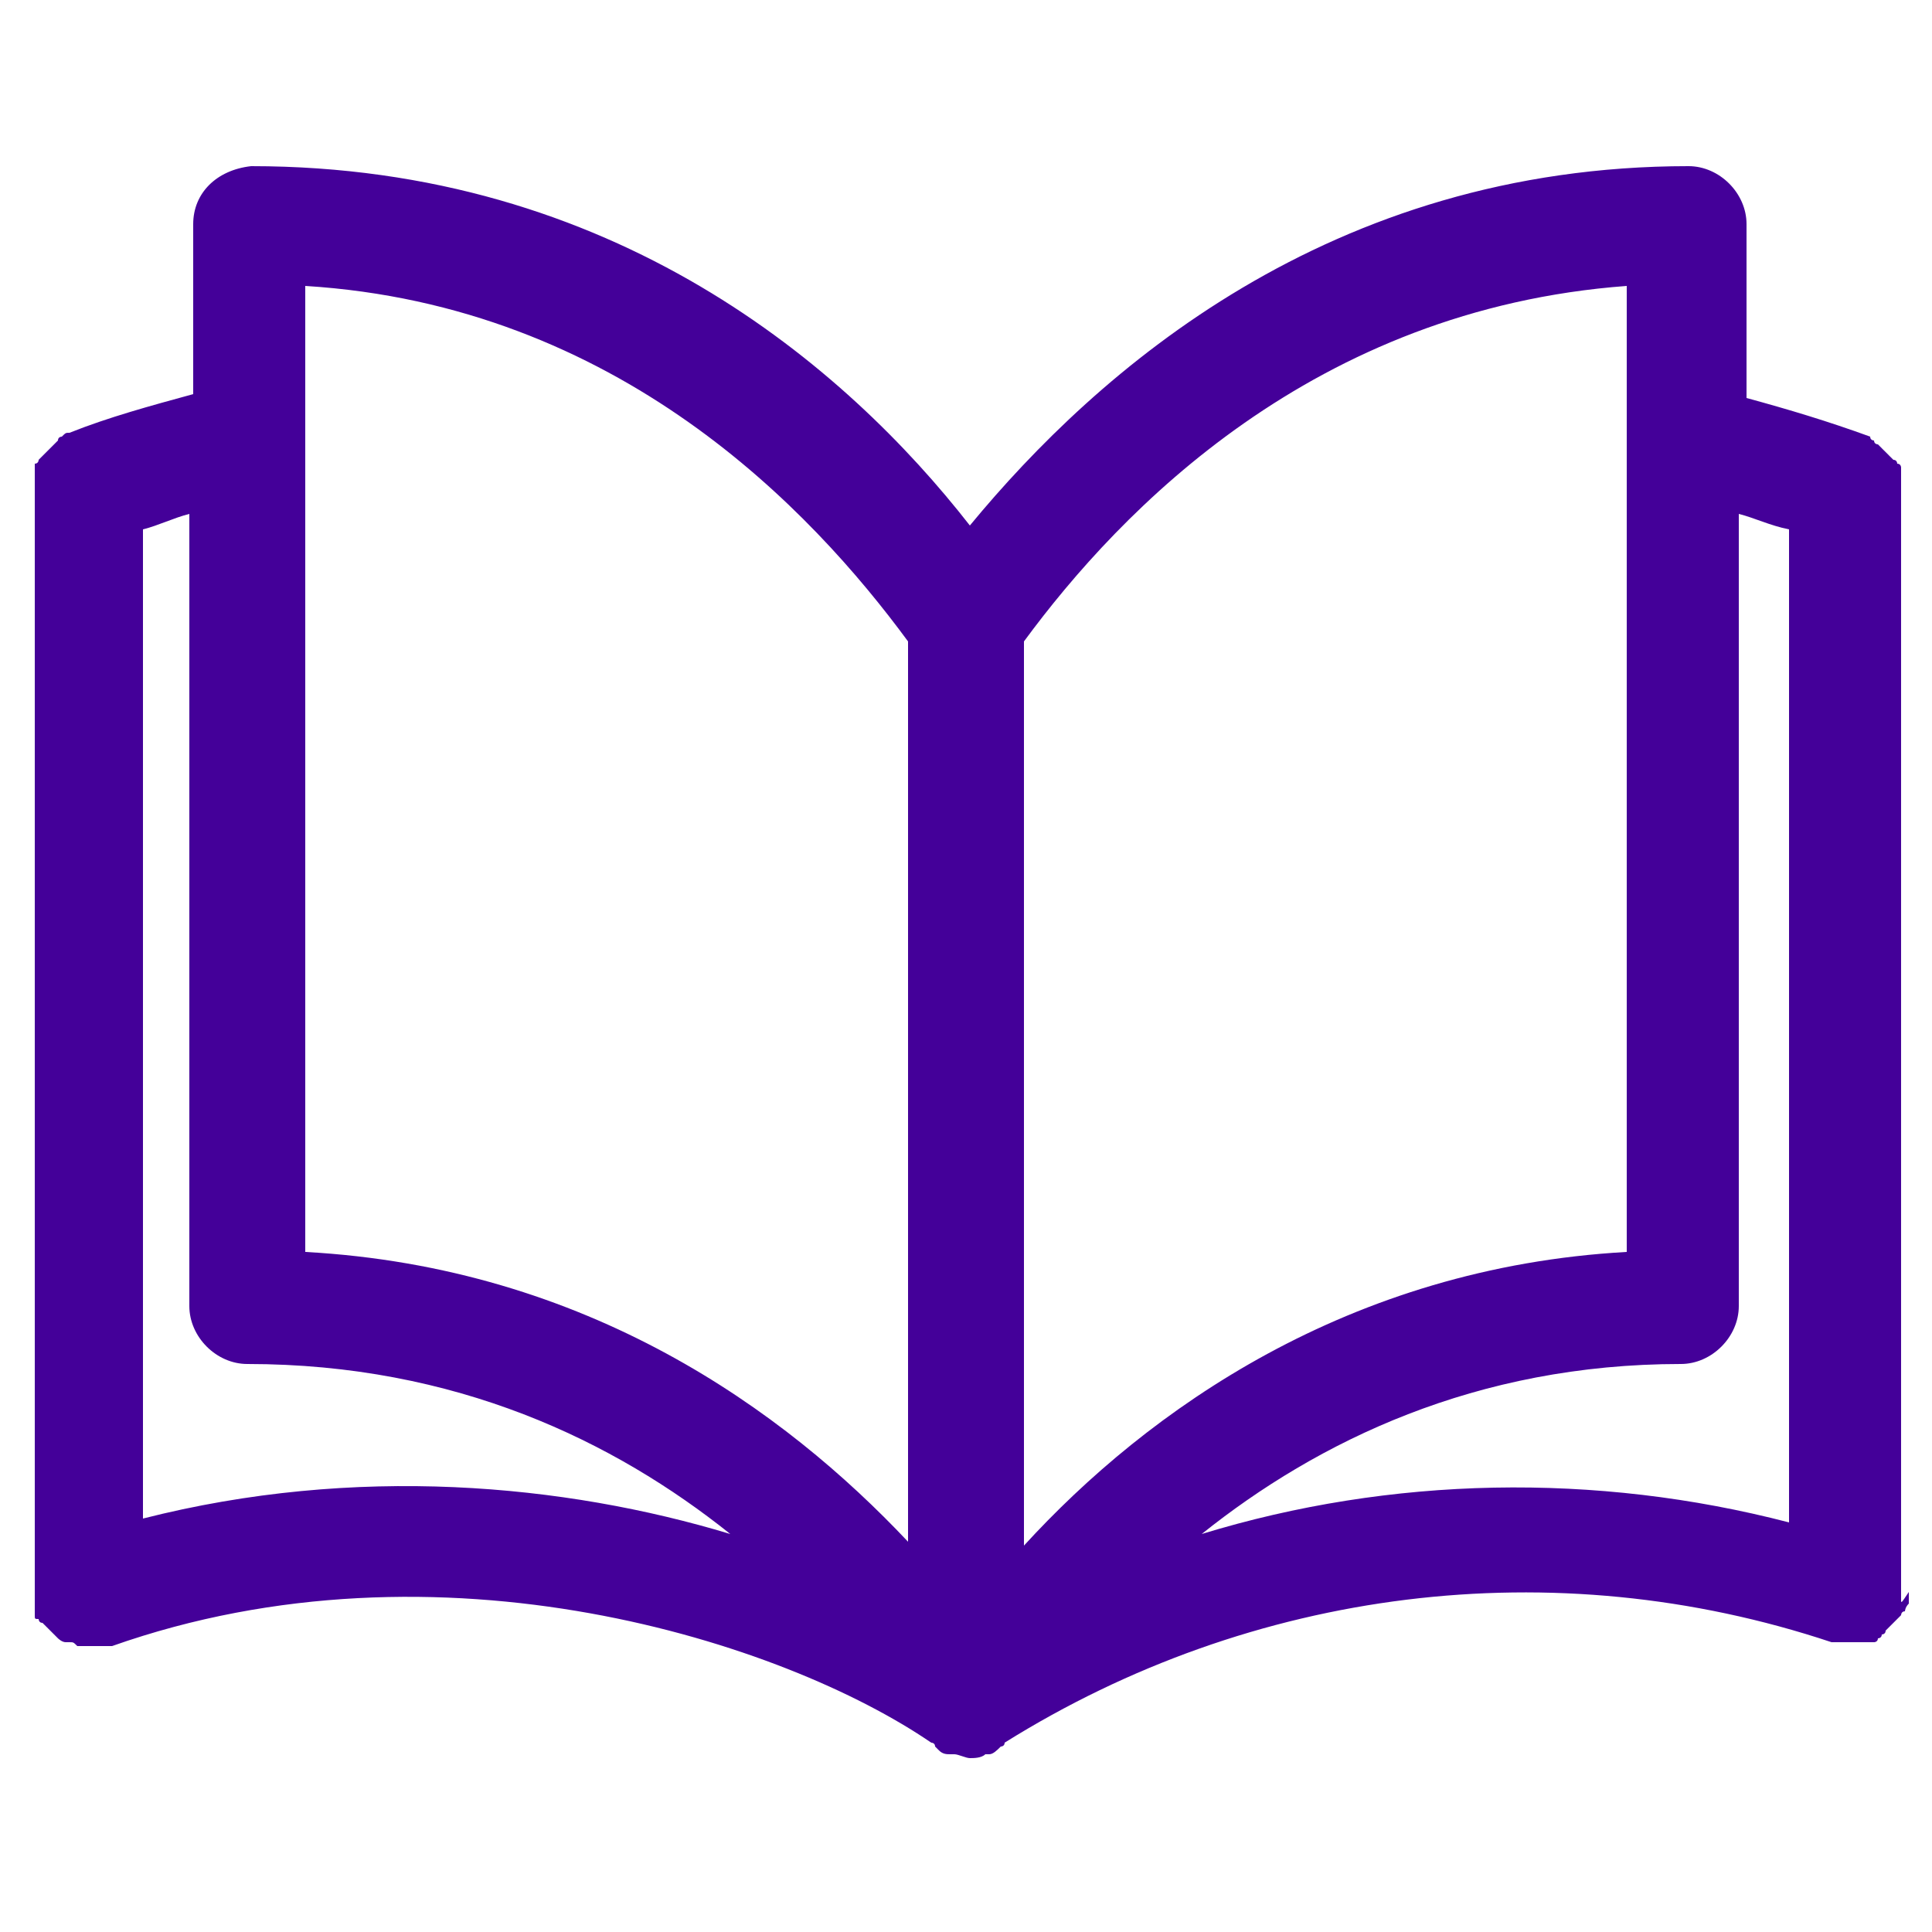 <svg xmlns="http://www.w3.org/2000/svg" xmlns:xlink="http://www.w3.org/1999/xlink" preserveAspectRatio="xMidYMid" width="50" height="50" viewBox="0 0 50 50">
<style type="text/css">
	.st0{fill:#440099;}
</style>
<path class="st0" d="M49.2,41.4C49.2,41.4,49.2,41.4,49.2,41.4l0-28.8c0,0,0,0,0,0c0-0.1,0-0.1,0-0.2c0,0,0-0.1,0-0.1
	c0,0,0-0.1,0-0.1c0,0,0-0.1,0-0.1c0,0,0-0.1-0.1-0.1c0,0,0-0.1-0.1-0.1c0,0-0.1-0.1-0.1-0.1c0,0-0.1-0.1-0.1-0.1
	c0,0-0.1-0.1-0.1-0.1c0,0-0.1-0.1-0.1-0.1c0,0-0.1,0-0.1-0.1c0,0-0.1,0-0.1-0.1c0,0,0,0,0,0c-1.1-0.4-2.1-0.7-3.2-1V5.8
	c0-0.8-0.7-1.5-1.5-1.5c-9.3,0-15.3,5.3-18.6,9.3c-3.2-4.1-9.2-9.3-18.6-9.3C5.6,4.4,5,5,5,5.8v4.4c-1.1,0.3-2.2,0.6-3.2,1
	c0,0,0,0,0,0c-0.1,0-0.1,0-0.2,0.1c0,0-0.1,0-0.1,0.1c0,0-0.1,0.1-0.1,0.1c0,0-0.1,0.1-0.1,0.1c0,0-0.1,0.1-0.1,0.1
	c0,0-0.1,0.1-0.1,0.1c0,0-0.1,0.1-0.1,0.1c0,0,0,0.1-0.1,0.1c0,0,0,0.1,0,0.1c0,0,0,0.1,0,0.1c0,0,0,0.1,0,0.1c0,0.1,0,0.1,0,0.2
	c0,0,0,0,0,0v28.7c0,0,0,0.1,0,0.1c0,0.1,0,0.1,0,0.2c0,0.1,0,0.1,0,0.2c0,0,0,0.1,0,0.1c0,0,0,0,0,0c0,0.1,0,0.1,0.1,0.1
	c0,0,0,0.1,0.1,0.1c0,0,0.1,0.1,0.1,0.1c0,0,0.1,0.1,0.1,0.1c0,0,0.1,0.1,0.1,0.1c0,0,0.1,0.1,0.1,0.1c0,0,0.1,0.1,0.2,0.1
	c0,0,0.1,0,0.1,0c0.1,0,0.1,0,0.2,0.1c0,0,0.1,0,0.1,0c0.1,0,0.1,0,0.2,0c0,0,0.1,0,0.1,0c0,0,0,0,0,0c0,0,0.1,0,0.1,0
	c0,0,0.1,0,0.1,0c0.1,0,0.1,0,0.2,0c0,0,0.1,0,0.1,0c8.5-3,17.4-0.1,21.2,2.5c0,0,0.1,0,0.1,0.1c0,0,0.1,0.1,0.1,0.1
	c0.1,0.1,0.2,0.1,0.3,0.1c0,0,0,0,0.1,0c0,0,0,0,0,0c0.1,0,0.3,0.1,0.4,0.1c0,0,0,0,0,0c0,0,0,0,0,0s0,0,0,0c0,0,0,0,0,0
	c0,0,0,0,0,0c0,0,0,0,0,0c0,0,0,0,0,0s0,0,0,0c0.1,0,0.3,0,0.4-0.1c0,0,0,0,0,0c0,0,0,0,0.1,0c0.1,0,0.2-0.1,0.3-0.2
	c0,0,0.1,0,0.1-0.1c0,0,0,0,0,0c6.4-4,14.2-5,21.4-2.6c0,0,0.1,0,0.1,0c0.1,0,0.1,0,0.2,0c0.1,0,0.1,0,0.2,0c0,0,0.1,0,0.1,0
	c0,0,0,0,0.1,0c0.1,0,0.1,0,0.2,0c0,0,0.1,0,0.1,0c0,0,0.1,0,0.1,0c0,0,0.1,0,0.1-0.1c0,0,0.1,0,0.1-0.1c0,0,0.1,0,0.1-0.1
	c0,0,0.1-0.1,0.1-0.1c0,0,0.1-0.1,0.1-0.1c0,0,0.1-0.1,0.1-0.1c0,0,0.1-0.1,0.1-0.1c0,0,0-0.1,0.1-0.1c0,0,0-0.1,0.1-0.2
	c0,0,0,0,0,0c0,0,0-0.1,0-0.1c0-0.1,0-0.1,0-0.2C49.2,41.5,49.2,41.5,49.2,41.4z M42.1,7.4v25c-7.2,0.4-12.4,4.1-15.6,7.6V16.6
	C29,13.2,34,8,42.1,7.4z M7.9,7.4C16,7.9,21,13.2,23.5,16.6v23.3c-3.2-3.4-8.3-7.1-15.6-7.5V7.4z M3.7,39.3V13.7
	c0.4-0.1,0.8-0.3,1.2-0.4v20.5c0,0.8,0.7,1.5,1.5,1.5c5.4,0,9.5,2,12.5,4.4C14.6,38.4,9.2,37.9,3.7,39.3z M31.1,39.7
	c3-2.4,7.1-4.4,12.4-4.4c0.8,0,1.5-0.7,1.5-1.5V13.3c0.4,0.1,0.8,0.3,1.3,0.4v25.7C41.3,38.1,36,38.2,31.1,39.7z"/>
</svg>
